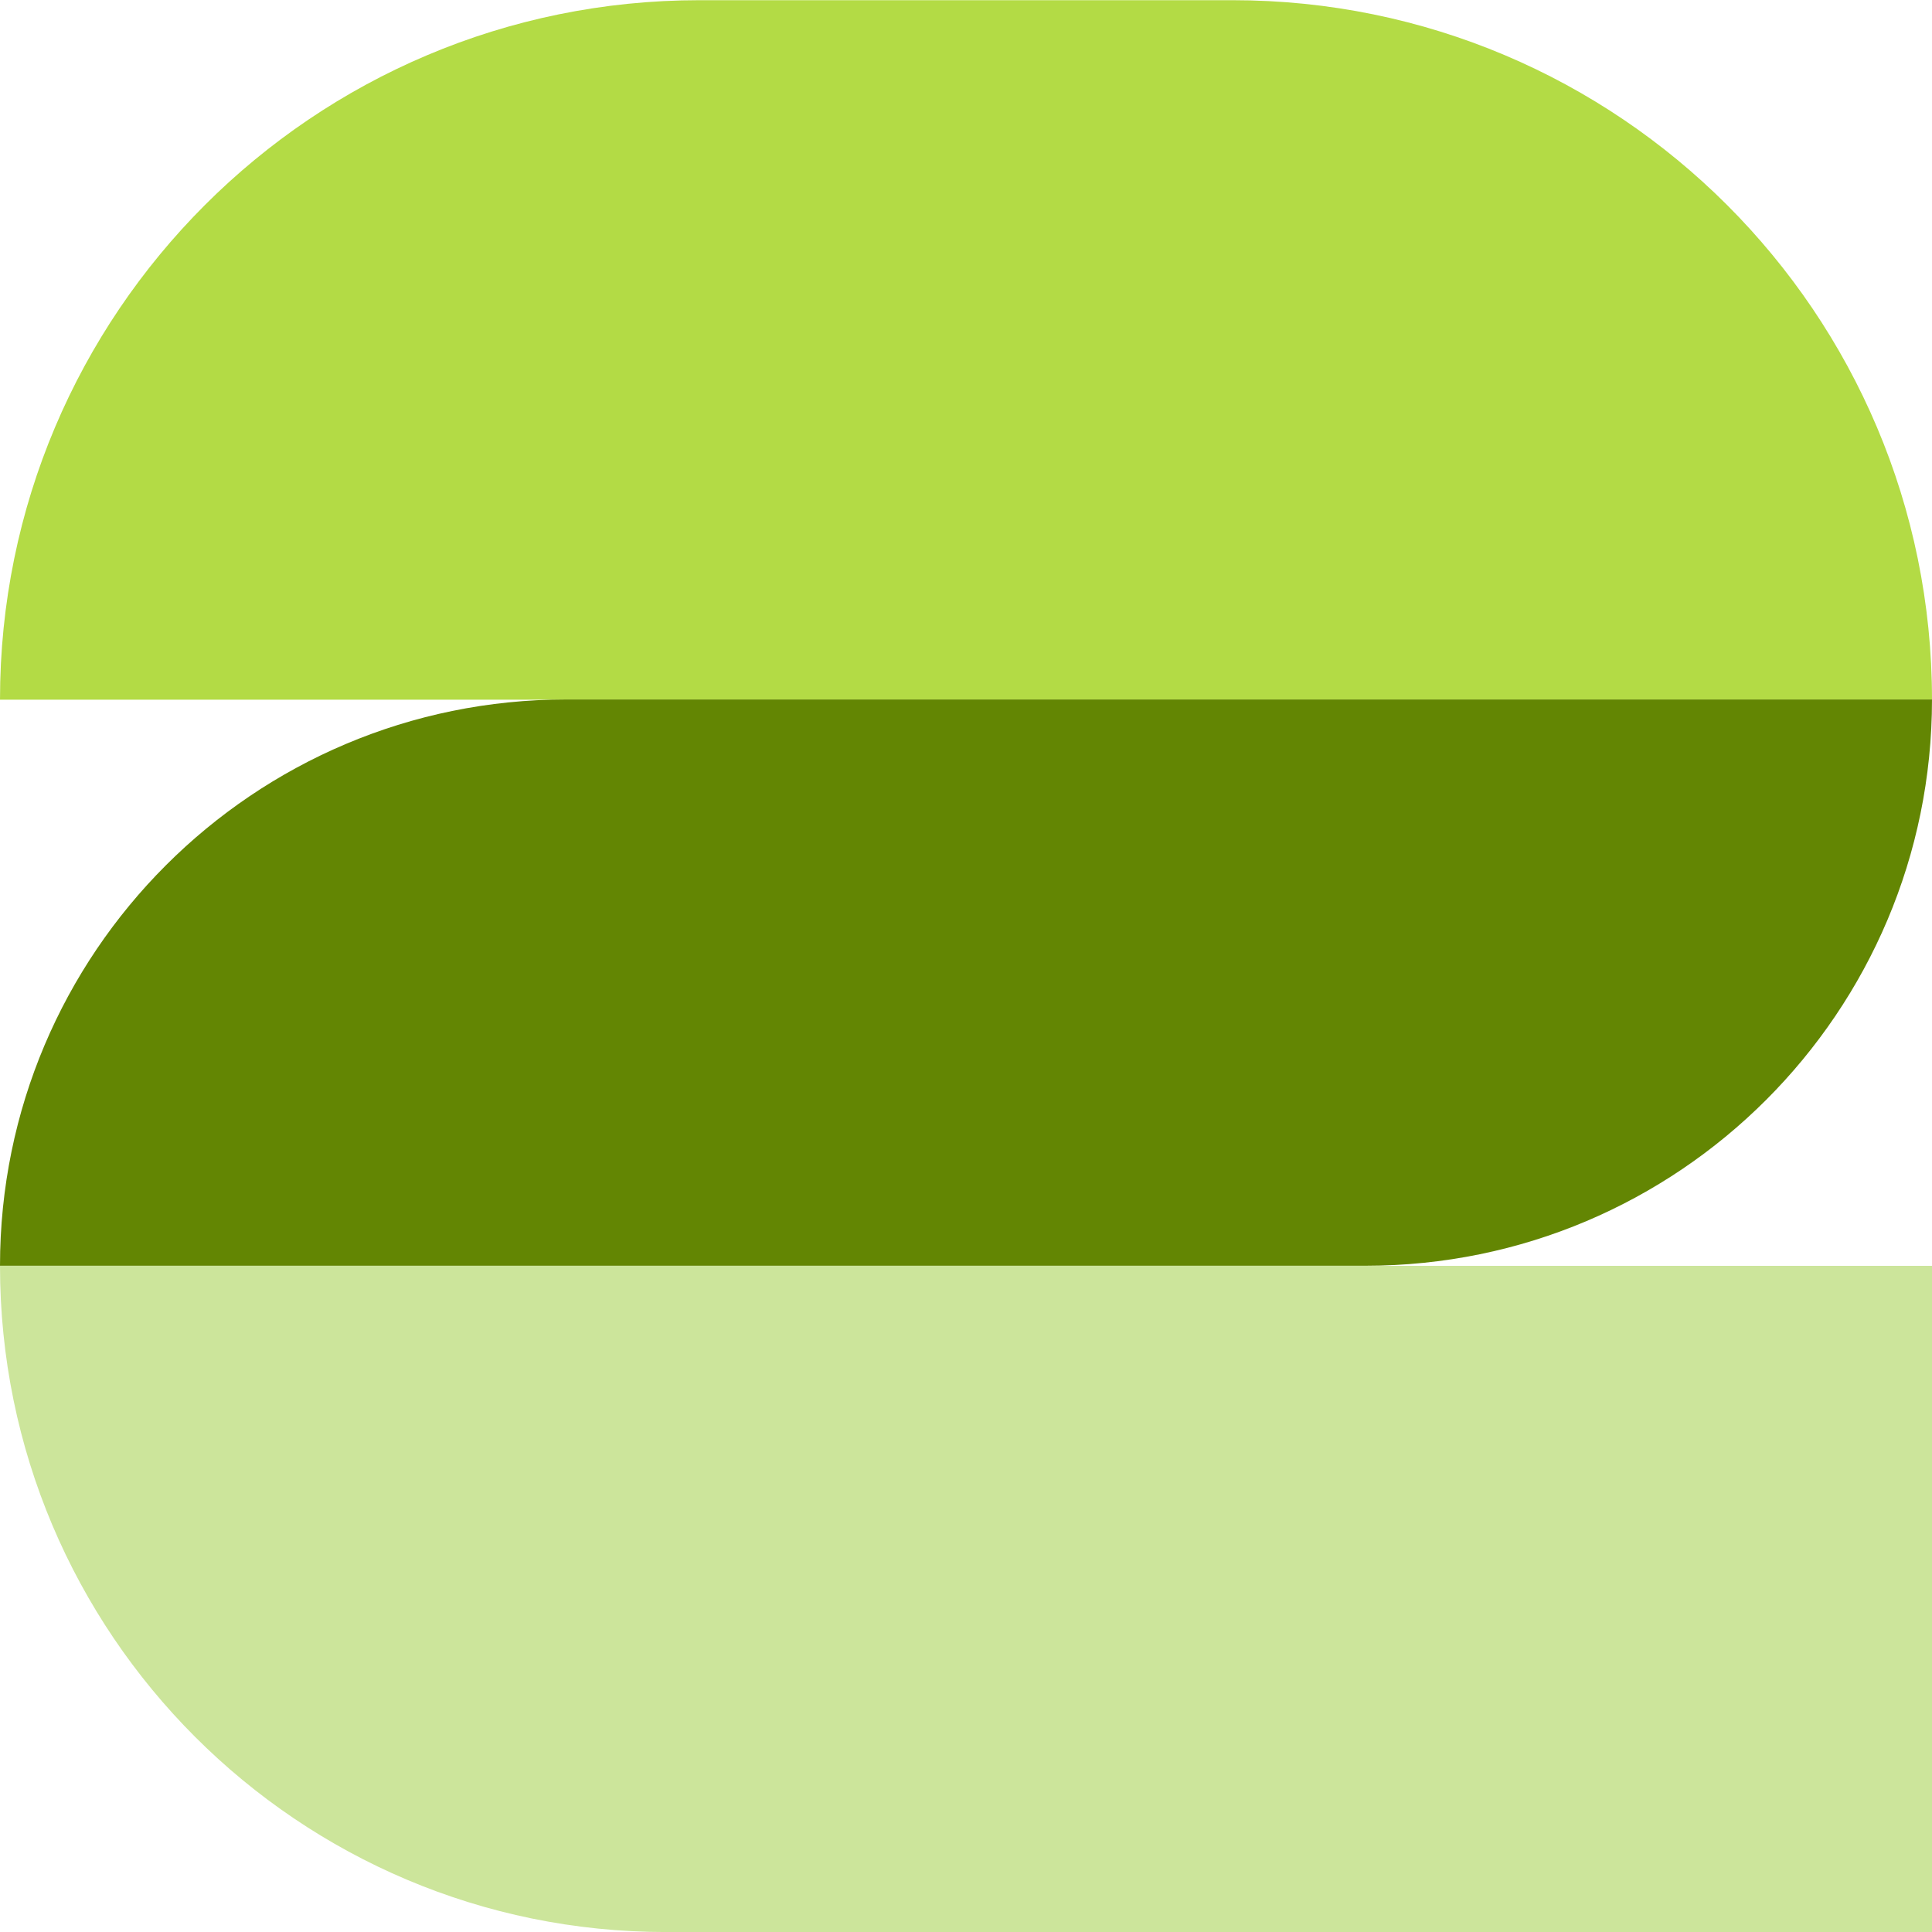 <svg width="41" height="41" viewBox="0 0 41 41" fill="none" xmlns="http://www.w3.org/2000/svg">
<path d="M0 14.848C0 6.65 6.646 0.004 14.845 0.004H26.156C34.354 0.004 41 6.65 41 14.848H0Z" fill="#B3DB45"/>
<path d="M0 26.863H41V41.001H14.138C6.33 41.001 0 34.671 0 26.863Z" fill="#CCE59B"/>
<path d="M0 26.861C0 20.224 5.38 14.844 12.017 14.844H41C41 21.48 35.62 26.861 28.983 26.861H0Z" fill="#638603"/>
</svg>
